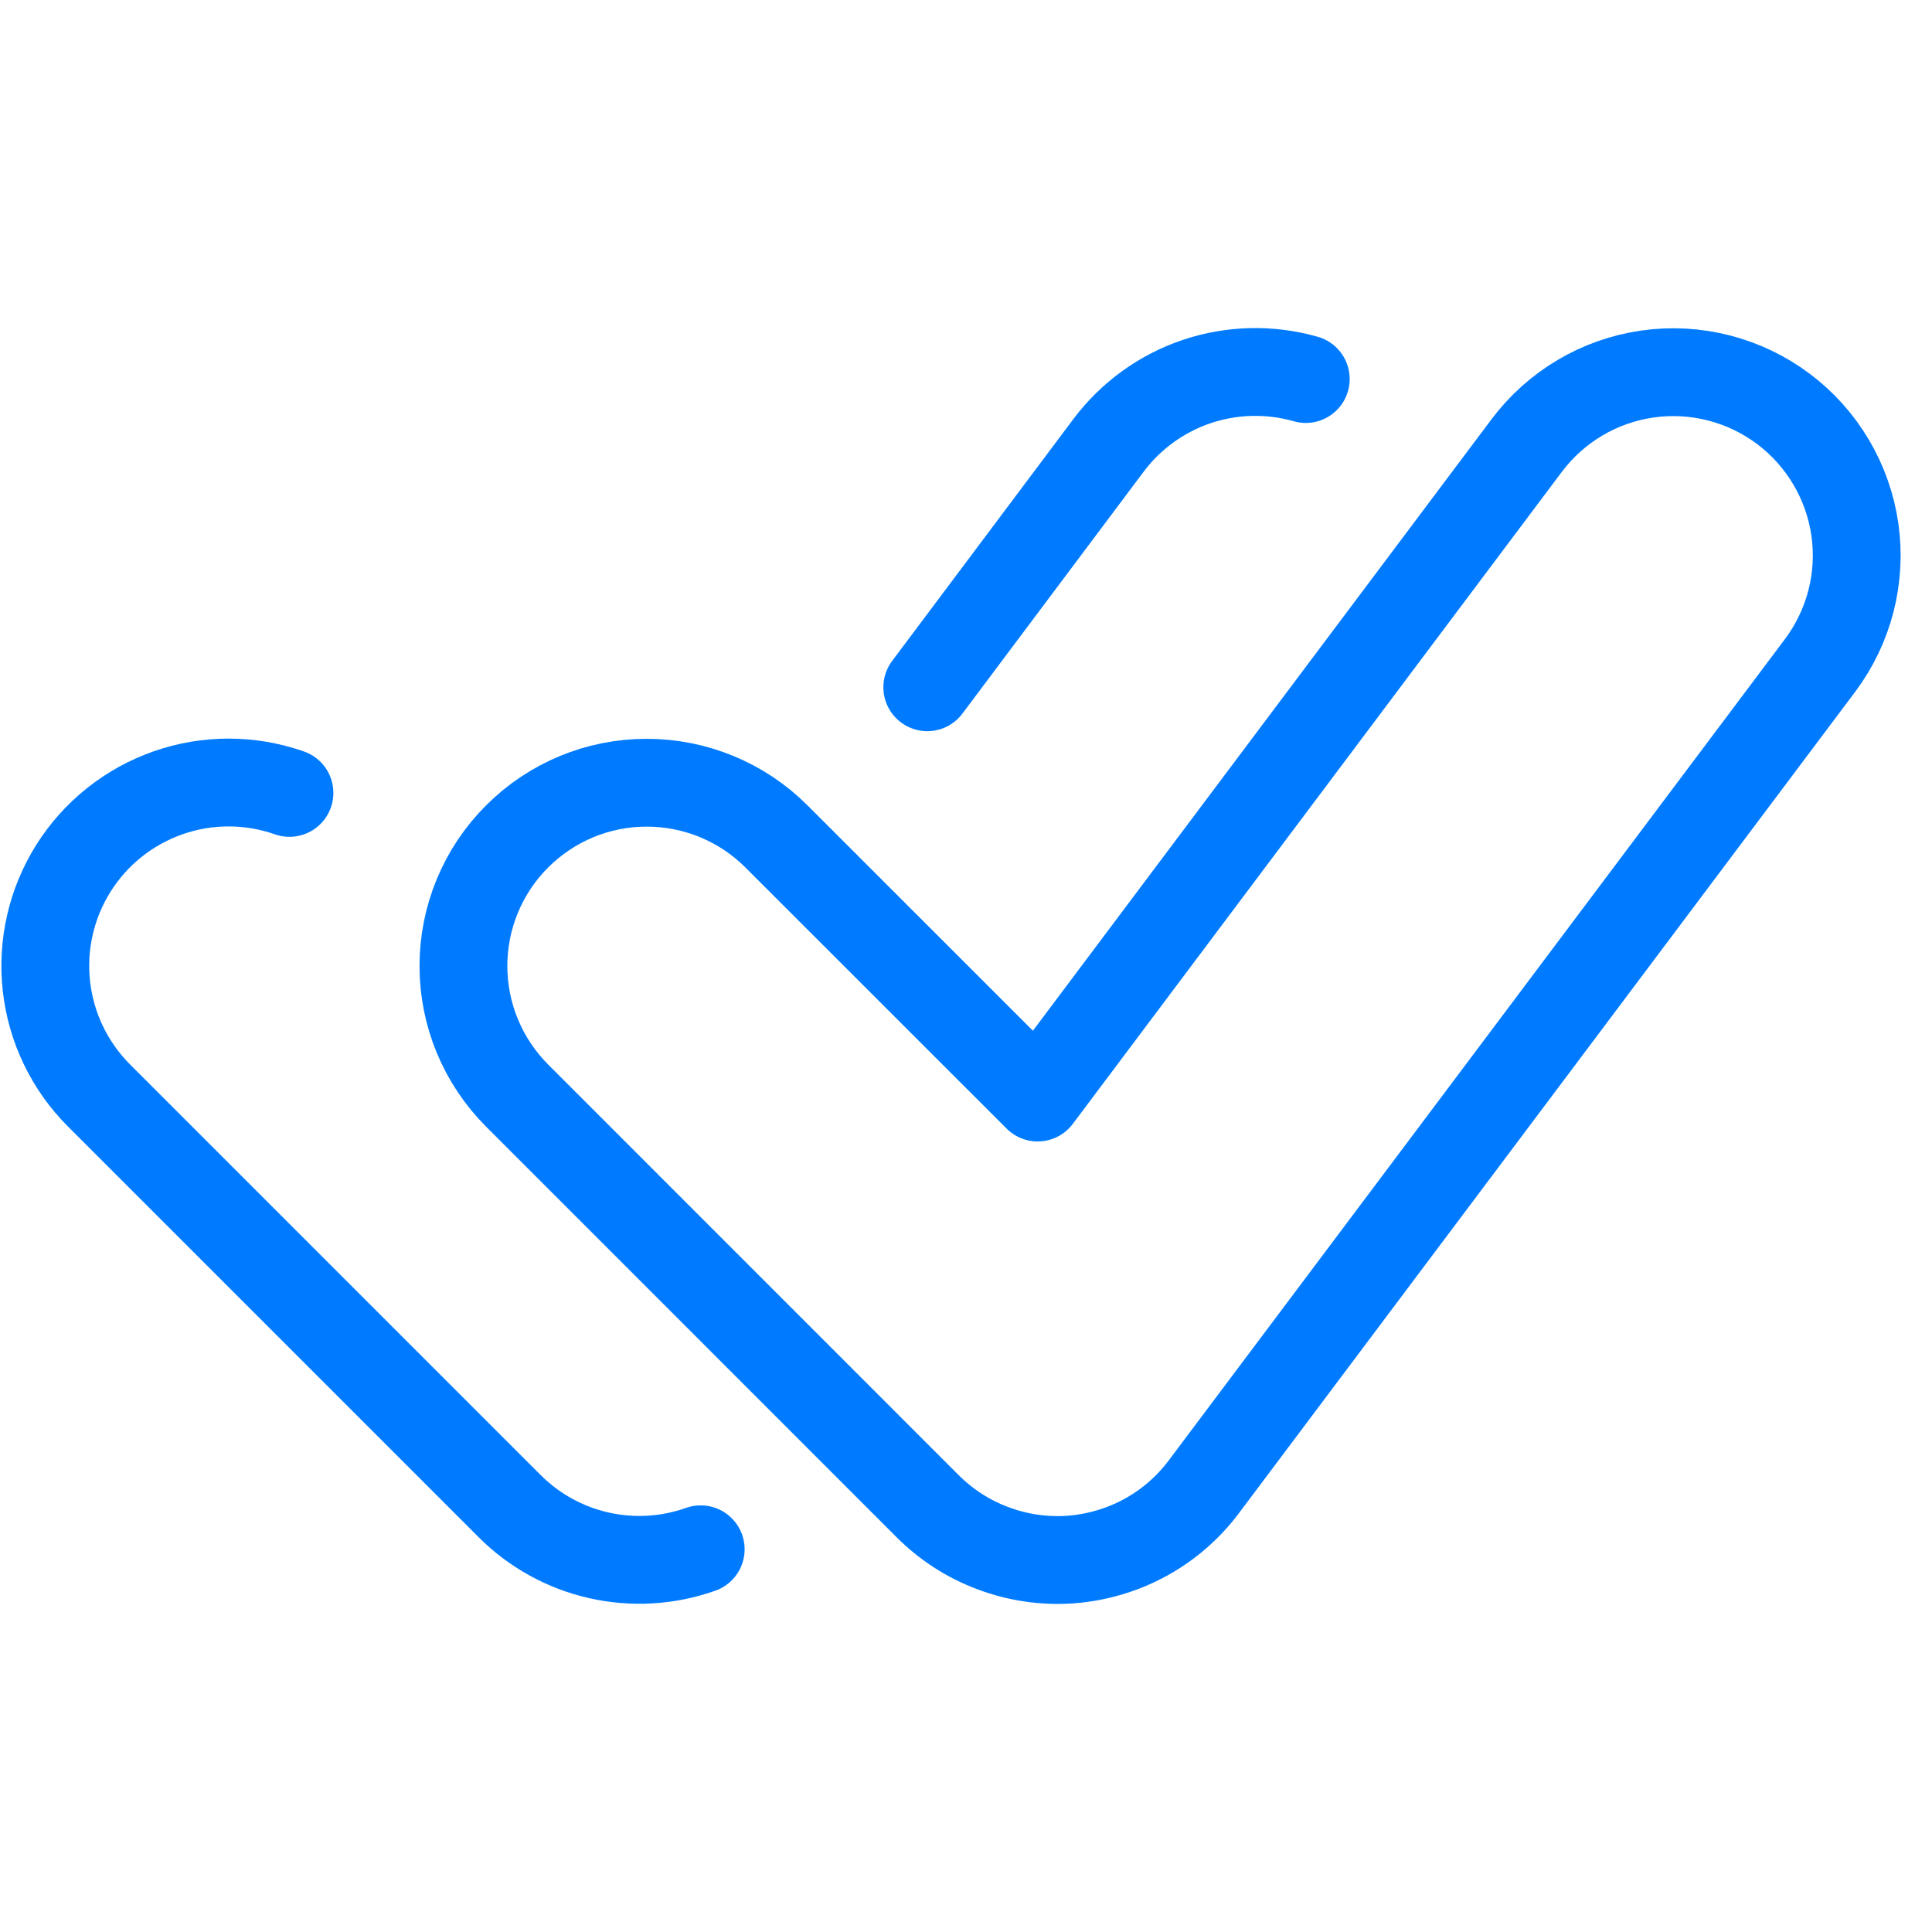 <svg width="22" height="22" viewBox="0 0 22 22" fill="none" xmlns="http://www.w3.org/2000/svg">
<g id="Cursor Choose 1" clip-path="url(#clip0_496_4251)">
<path id="Vector" d="M10.563 17.151L5.889 12.476C5.497 12.084 5.277 11.553 5.277 11C5.277 10.446 5.497 9.915 5.889 9.524C6.281 9.132 6.811 8.912 7.365 8.913C7.919 8.913 8.45 9.133 8.841 9.524L11.816 12.498L17.385 5.073C17.718 4.63 18.212 4.337 18.76 4.259C19.308 4.181 19.865 4.324 20.308 4.656C20.75 4.988 21.043 5.482 21.122 6.031C21.2 6.579 21.057 7.135 20.725 7.578L13.71 16.928C13.531 17.168 13.302 17.366 13.04 17.509C12.777 17.652 12.486 17.737 12.188 17.759C11.889 17.78 11.59 17.736 11.31 17.631C11.029 17.527 10.775 17.363 10.563 17.151Z" stroke="#007BFF" stroke-linejoin="round"/>
<path id="Vector_2" d="M10.559 7.826L12.624 5.07C12.878 4.732 13.228 4.479 13.629 4.344C14.03 4.21 14.462 4.2 14.869 4.316" stroke="#007BFF" stroke-linecap="round" stroke-linejoin="round"/>
<path id="Vector_3" d="M7.979 17.642C7.607 17.774 7.205 17.798 6.82 17.711C6.435 17.624 6.083 17.43 5.804 17.151L1.129 12.476C0.794 12.142 0.582 11.703 0.529 11.233C0.476 10.762 0.584 10.288 0.836 9.887C1.088 9.486 1.469 9.183 1.916 9.027C2.363 8.871 2.849 8.872 3.296 9.029" stroke="#007BFF" stroke-linecap="round" stroke-linejoin="round"/>
</g>
<defs>
<clipPath id="clip0_496_4251">
<rect width="22" height="22" fill="white" transform="translate(-0.172)"/>
</clipPath>
</defs>
</svg>
